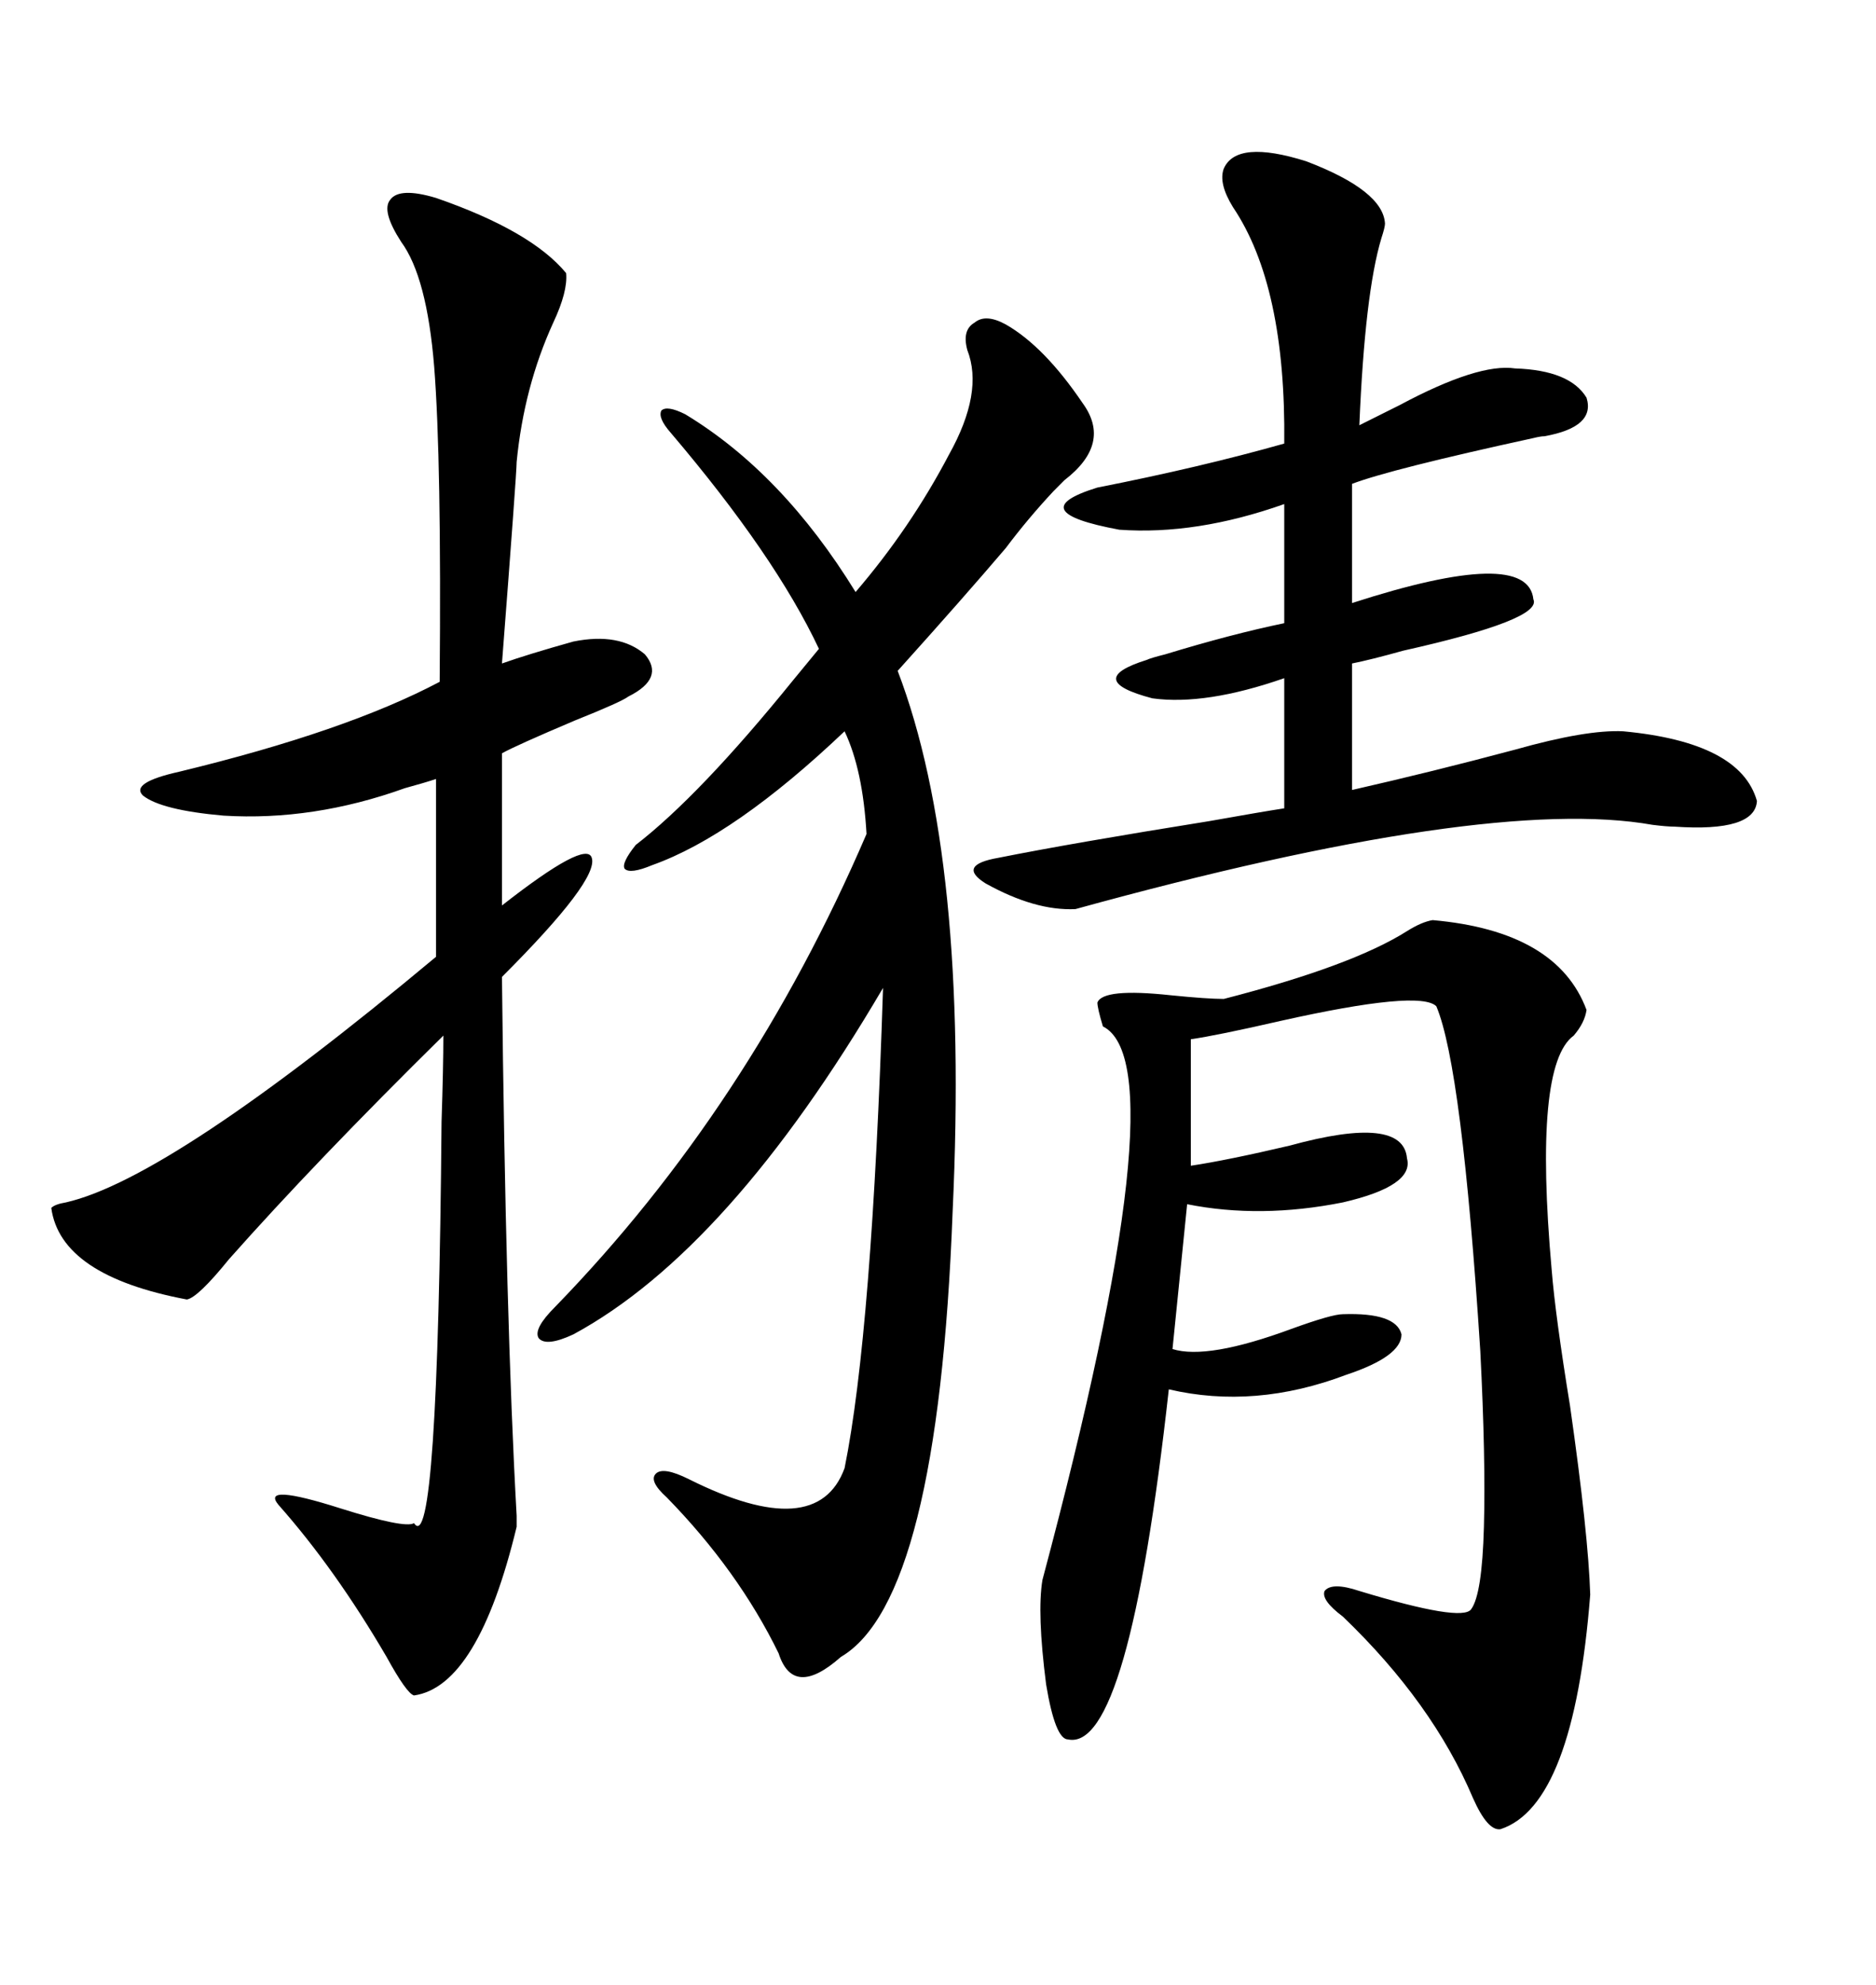 <svg xmlns="http://www.w3.org/2000/svg" xmlns:xlink="http://www.w3.org/1999/xlink" width="300" height="317.285"><path d="M69.73 31.64L69.73 31.64Q84.96 36.91 90.53 43.65L90.53 43.65Q90.82 46.58 88.48 51.56L88.48 51.56Q83.79 61.82 82.62 73.83L82.62 73.83Q82.62 75.59 80.27 106.05L80.27 106.05Q84.38 104.59 91.70 102.54L91.70 102.54Q99.02 101.07 103.13 104.59L103.13 104.59Q106.35 108.40 100.49 111.33L100.49 111.33Q99.32 112.21 91.99 115.14L91.99 115.14Q82.32 119.24 80.27 120.41L80.27 120.41L80.27 144.73Q93.75 134.18 94.63 137.11L94.63 137.11Q95.80 140.63 80.27 156.15L80.27 156.15Q80.86 210.94 82.62 242.29L82.62 242.29Q82.62 243.75 82.62 244.04L82.62 244.04Q76.46 269.53 66.21 271.00L66.21 271.00Q65.04 270.70 61.82 264.84L61.82 264.84Q53.61 250.78 44.53 240.53L44.53 240.53Q41.60 237.01 54.49 241.11L54.49 241.11Q64.75 244.34 66.21 243.46L66.21 243.46Q70.02 249.32 70.61 179.30L70.61 179.30Q70.90 170.51 70.90 165.53L70.90 165.53Q50.39 185.74 36.62 201.27L36.62 201.27Q31.64 207.42 29.88 207.71L29.88 207.71Q9.67 203.91 8.20 193.07L8.20 193.07Q8.79 192.48 10.55 192.19L10.55 192.19Q27.25 188.38 69.73 152.93L69.73 152.93L69.73 124.51Q67.97 125.10 64.75 125.98L64.75 125.98Q50.10 131.25 35.74 130.37L35.74 130.37Q25.78 129.49 22.85 127.15L22.85 127.15Q20.80 125.10 28.71 123.34L28.71 123.34Q55.37 116.89 70.31 108.98L70.31 108.98Q70.61 73.54 69.43 58.59L69.43 58.59Q68.26 44.24 64.16 38.67L64.16 38.67Q60.94 33.69 62.40 31.93L62.40 31.93Q63.87 29.88 69.73 31.64ZM160.84 51.86L160.84 51.86Q166.99 55.37 173.14 64.45L173.14 64.45Q177.83 70.90 170.21 76.76L170.21 76.76Q169.63 77.34 168.46 78.52L168.46 78.52Q164.36 82.91 160.84 87.60L160.84 87.60Q154.10 95.51 143.55 107.23L143.55 107.23Q154.98 137.11 152.34 193.65L152.34 193.65Q150 255.76 134.47 264.84L134.47 264.84Q126.86 271.58 124.51 264.26L124.51 264.26Q118.07 251.07 106.64 239.36L106.64 239.36Q103.71 236.72 104.88 235.55L104.88 235.55Q106.05 234.38 110.16 236.43L110.16 236.43Q130.66 246.68 135.06 234.67L135.06 234.67Q139.45 212.99 141.21 157.91L141.21 157.91Q116.60 199.80 91.70 213.28L91.70 213.28Q87.30 215.33 86.13 213.87L86.13 213.87Q85.25 212.40 88.77 208.89L88.77 208.89Q119.82 176.95 138.57 133.30L138.57 133.30Q137.99 123.05 135.06 116.89L135.06 116.89Q117.48 133.59 104.30 138.28L104.30 138.28Q100.78 139.75 99.90 138.87L99.90 138.87Q99.32 137.99 101.66 135.06L101.66 135.06Q111.91 127.15 126.86 108.69L126.86 108.69Q129.49 105.47 130.96 103.71L130.96 103.71Q123.93 88.77 107.23 69.14L107.23 69.14Q105.18 66.80 105.76 65.63L105.76 65.63Q106.64 64.75 109.57 66.21L109.57 66.21Q125.10 75.59 136.82 94.63L136.82 94.63Q145.61 84.38 151.76 72.66L151.76 72.66Q157.32 62.70 154.69 55.96L154.69 55.96Q153.81 52.73 155.86 51.56L155.86 51.56Q157.62 50.10 160.84 51.86ZM229.10 147.07L229.10 147.07Q249.02 148.83 253.71 161.43L253.71 161.43Q253.42 163.48 251.66 165.53L251.66 165.53Q245.21 170.21 248.14 203.03L248.14 203.03Q248.73 210.35 251.07 224.71L251.07 224.71Q254.00 245.21 254.30 254.88L254.30 254.88Q251.66 288.57 239.94 292.38L239.94 292.38Q237.89 292.68 235.55 287.40L235.55 287.40Q229.10 272.17 214.75 258.40L214.75 258.40Q211.23 255.76 211.82 254.30L211.82 254.30Q212.99 252.83 217.38 254.30L217.38 254.30Q233.79 259.28 235.25 257.23L235.25 257.23Q237.01 254.88 237.30 244.04L237.30 244.04Q237.60 233.20 236.72 215.92L236.72 215.92Q233.79 170.51 229.69 160.84L229.69 160.84Q227.05 158.20 204.79 163.18L204.79 163.18Q194.53 165.53 190.43 166.11L190.43 166.11L190.43 186.33Q196.29 185.45 206.25 183.11L206.25 183.11Q224.41 178.13 225 185.16L225 185.16Q226.17 189.55 214.75 192.19L214.75 192.19Q201.56 194.82 189.84 192.48L189.84 192.48L187.50 215.63Q193.07 217.38 206.54 212.40L206.54 212.40Q212.99 210.06 214.75 210.06L214.75 210.06Q223.24 209.77 224.12 213.28L224.12 213.28Q224.12 216.80 215.33 219.73L215.33 219.73Q200.68 225.29 186.91 222.07L186.91 222.07Q180.47 280.08 170.80 278.03L170.80 278.03Q168.75 278.03 167.29 269.24L167.29 269.24Q165.82 257.81 166.70 252.54L166.70 252.54Q188.67 170.21 176.37 164.06L176.37 164.06Q175.49 161.13 175.49 160.25L175.49 160.25Q176.37 157.91 187.21 159.08L187.21 159.08Q193.07 159.67 195.70 159.67L195.70 159.67Q216.21 154.39 225 148.83L225 148.83Q227.34 147.36 229.10 147.07ZM195.70 26.95L195.70 26.95Q197.75 22.27 208.89 25.78L208.89 25.78Q221.19 30.47 221.48 35.74L221.48 35.74Q221.48 36.33 220.90 38.09L220.90 38.09Q218.26 46.88 217.38 67.97L217.38 67.97Q219.73 66.80 223.83 64.75L223.83 64.75Q236.43 58.01 242.29 58.89L242.29 58.89Q251.07 59.18 253.71 63.57L253.71 63.57Q255.18 68.26 246.97 69.73L246.97 69.73Q246.39 69.73 245.21 70.02L245.21 70.02Q222.36 75 216.21 77.34L216.21 77.34L216.21 96.39Q244.34 87.30 245.21 95.80L245.21 95.80Q246.68 99.02 224.41 104.00L224.41 104.00Q219.14 105.47 216.21 106.05L216.21 106.05L216.21 126.27Q229.10 123.34 242.29 119.82L242.29 119.82Q253.71 116.60 259.57 116.89L259.57 116.89Q278.32 118.65 280.96 128.03L280.96 128.03Q280.66 133.01 267.77 132.13L267.77 132.13Q266.60 132.13 264.26 131.84L264.26 131.84Q237.89 127.15 171.97 145.31L171.97 145.31Q165.53 145.61 157.62 141.21L157.62 141.21Q152.93 138.28 159.67 137.11L159.67 137.11Q171.39 134.77 193.36 131.25L193.36 131.25Q201.56 129.79 205.37 129.20L205.37 129.20L205.37 108.40Q192.77 112.79 184.28 111.62L184.28 111.62Q173.14 108.69 183.40 105.47L183.40 105.47Q183.98 105.18 186.33 104.59L186.33 104.59Q196.88 101.37 205.37 99.61L205.37 99.61L205.37 80.57Q191.31 85.55 179.00 84.67L179.00 84.67Q163.18 81.74 175.49 77.93L175.49 77.93Q191.89 74.71 205.37 70.90L205.37 70.90Q205.66 45.70 197.17 33.11L197.17 33.11Q194.82 29.30 195.70 26.95Z"/></svg>